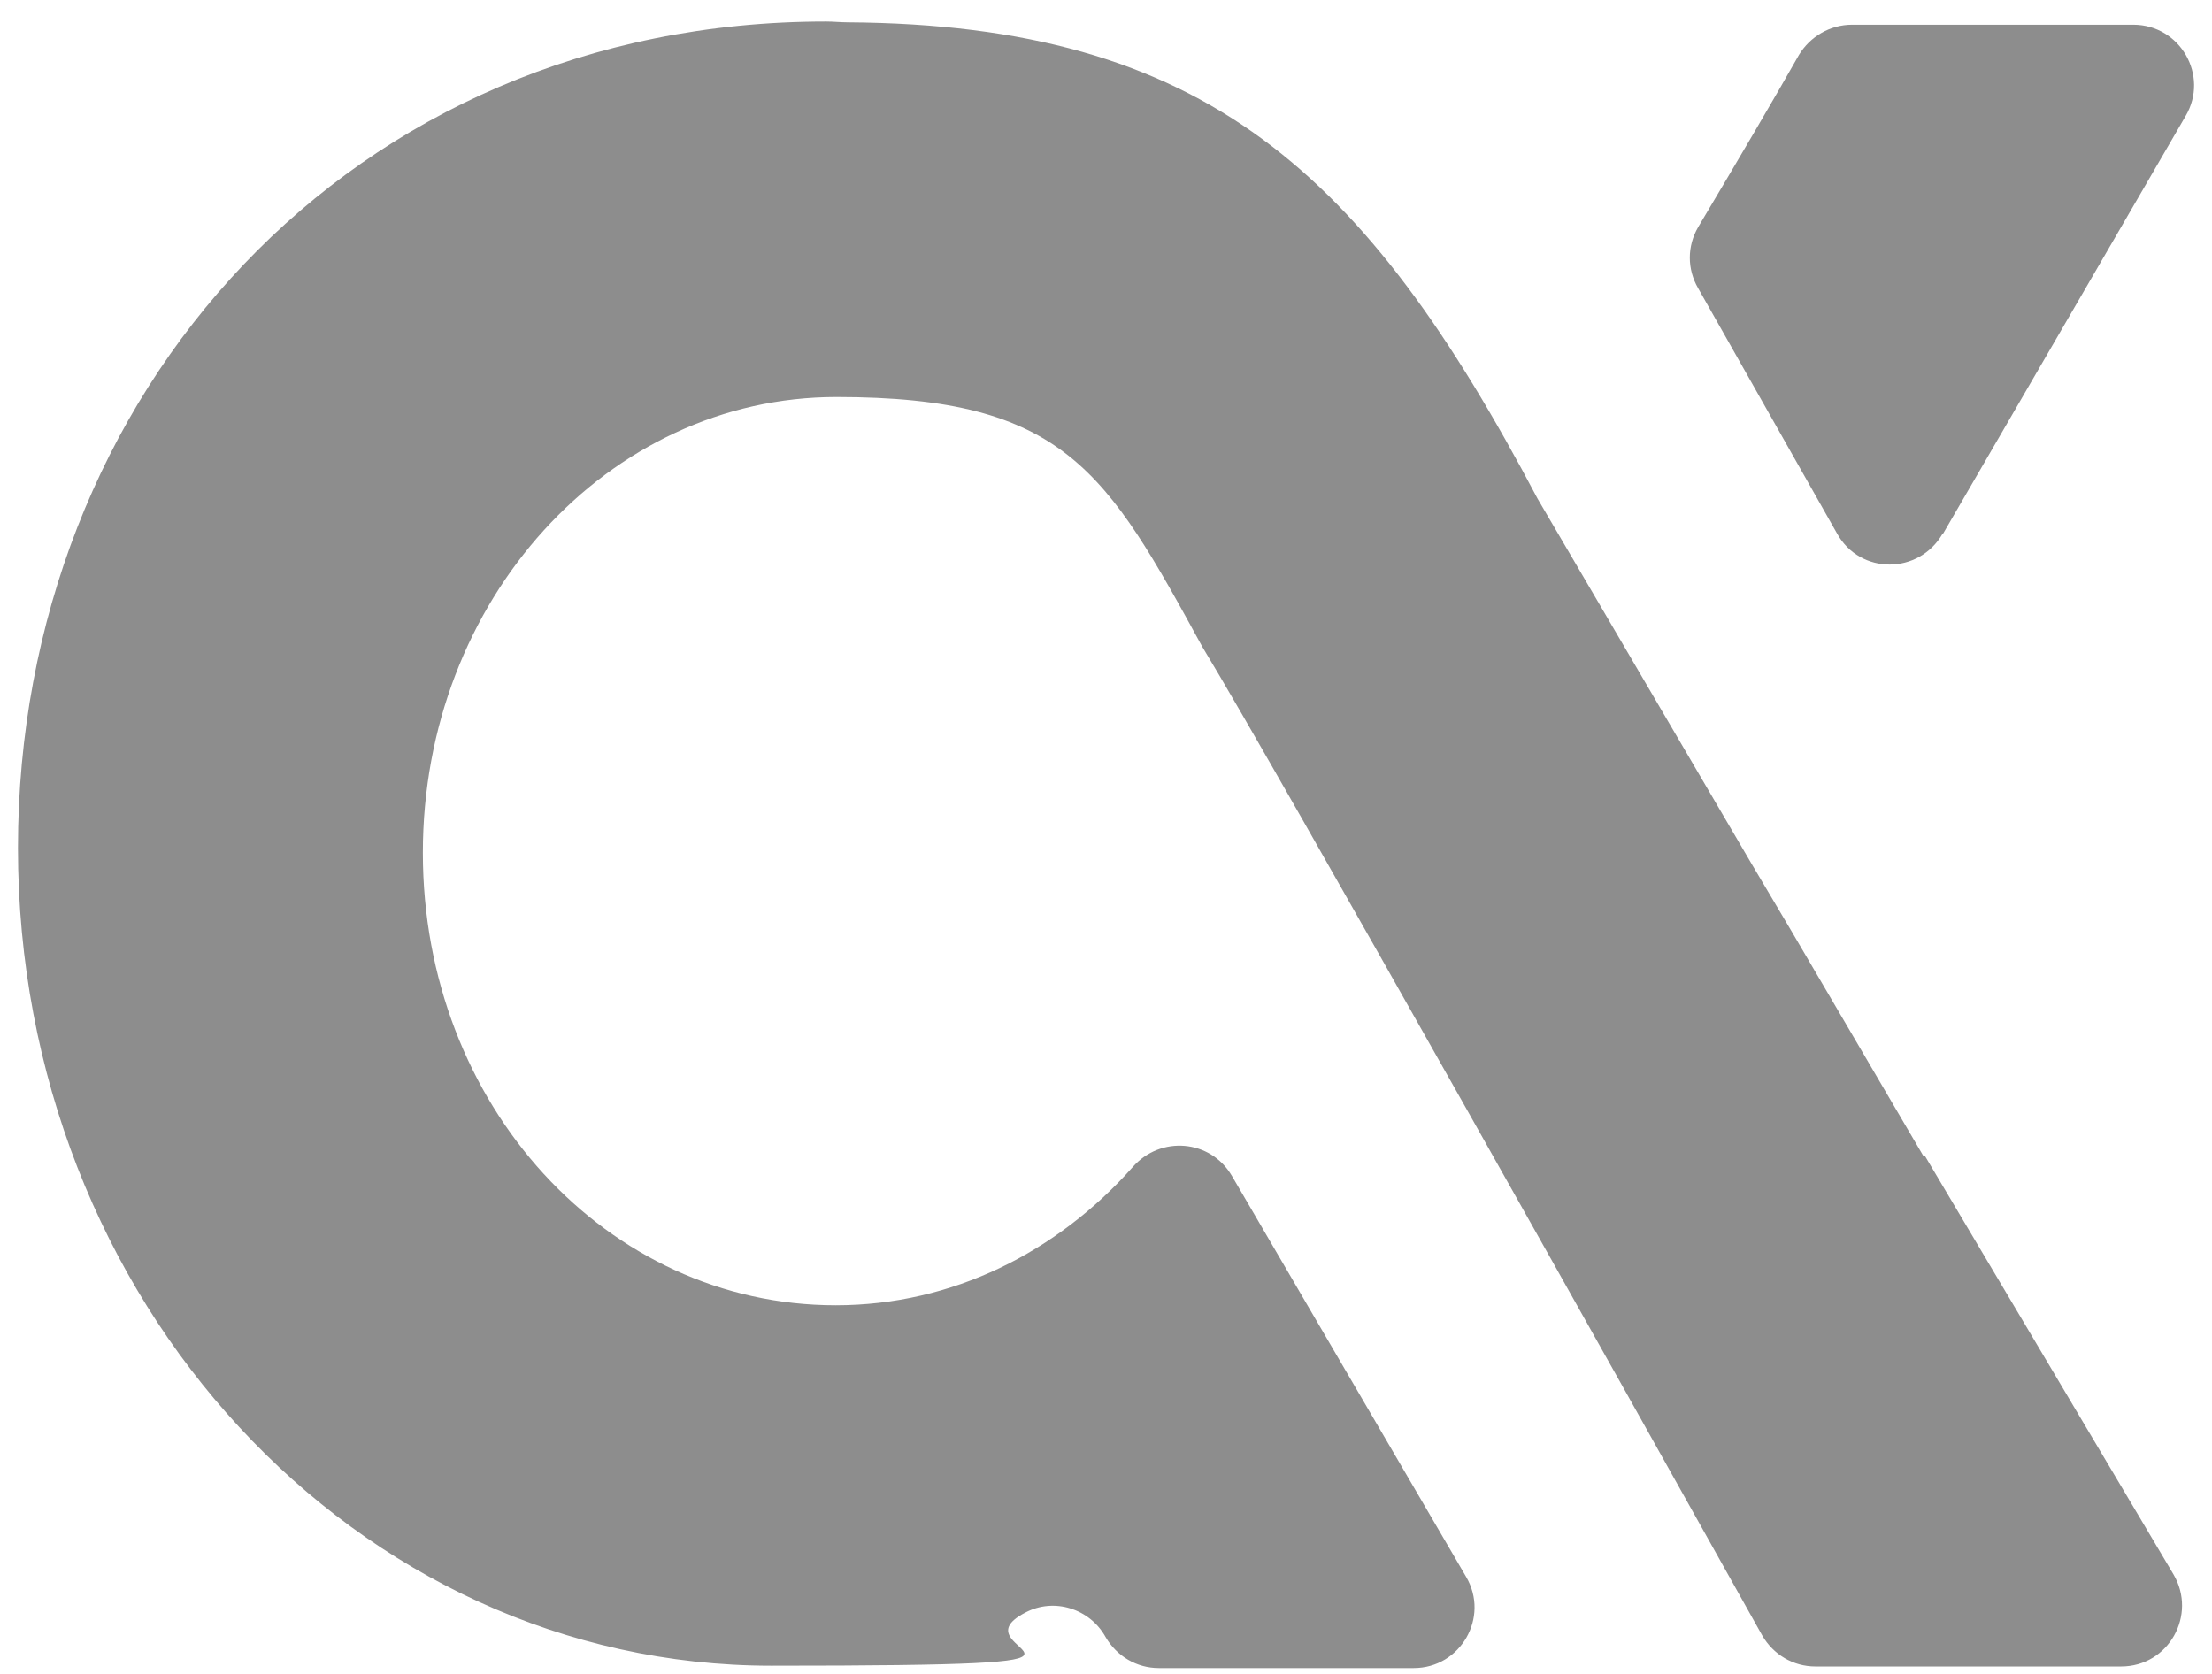 <?xml version="1.0" encoding="UTF-8"?> <svg xmlns="http://www.w3.org/2000/svg" width="74" height="56" viewBox="0 0 74 56" fill="none"><path d="M64.99 17.877L73.118 3.88C73.915 2.525 72.932 0.826 71.365 0.826H61.962C61.219 0.826 60.555 1.224 60.183 1.835C59.386 3.243 58.217 5.235 56.81 7.598C56.438 8.236 56.438 9.006 56.81 9.644L61.458 17.851C62.228 19.232 64.193 19.232 64.99 17.851V17.877Z" fill="#8D8D8D"></path><path d="M64.345 38.674L59.936 31.157L58.582 28.873L51.437 16.682C45.673 5.766 40.335 0.826 28.356 0.746C28.117 0.746 27.878 0.719 27.639 0.719C11.729 0.719 0.601 13.176 0.601 28.369C0.601 43.561 11.942 55.726 25.806 55.726C39.671 55.726 31.676 55.301 34.306 53.946C35.262 53.441 36.457 53.813 36.988 54.77C37.36 55.407 38.024 55.805 38.768 55.805H47.294C48.861 55.805 49.843 54.106 49.047 52.751L41.211 39.338C40.494 38.116 38.821 37.983 37.891 39.046C35.368 41.888 31.862 43.667 27.958 43.667C20.308 43.667 14.146 36.974 14.146 28.528C14.146 20.082 20.335 13.282 27.984 13.282C35.634 13.282 37.015 15.779 40.228 21.649C42.592 25.527 55.049 47.731 58.954 54.716C59.325 55.354 59.989 55.752 60.733 55.752H70.959C72.552 55.752 73.509 54.026 72.712 52.671L64.398 38.674H64.345Z" fill="#8D8D8D"></path></svg> 